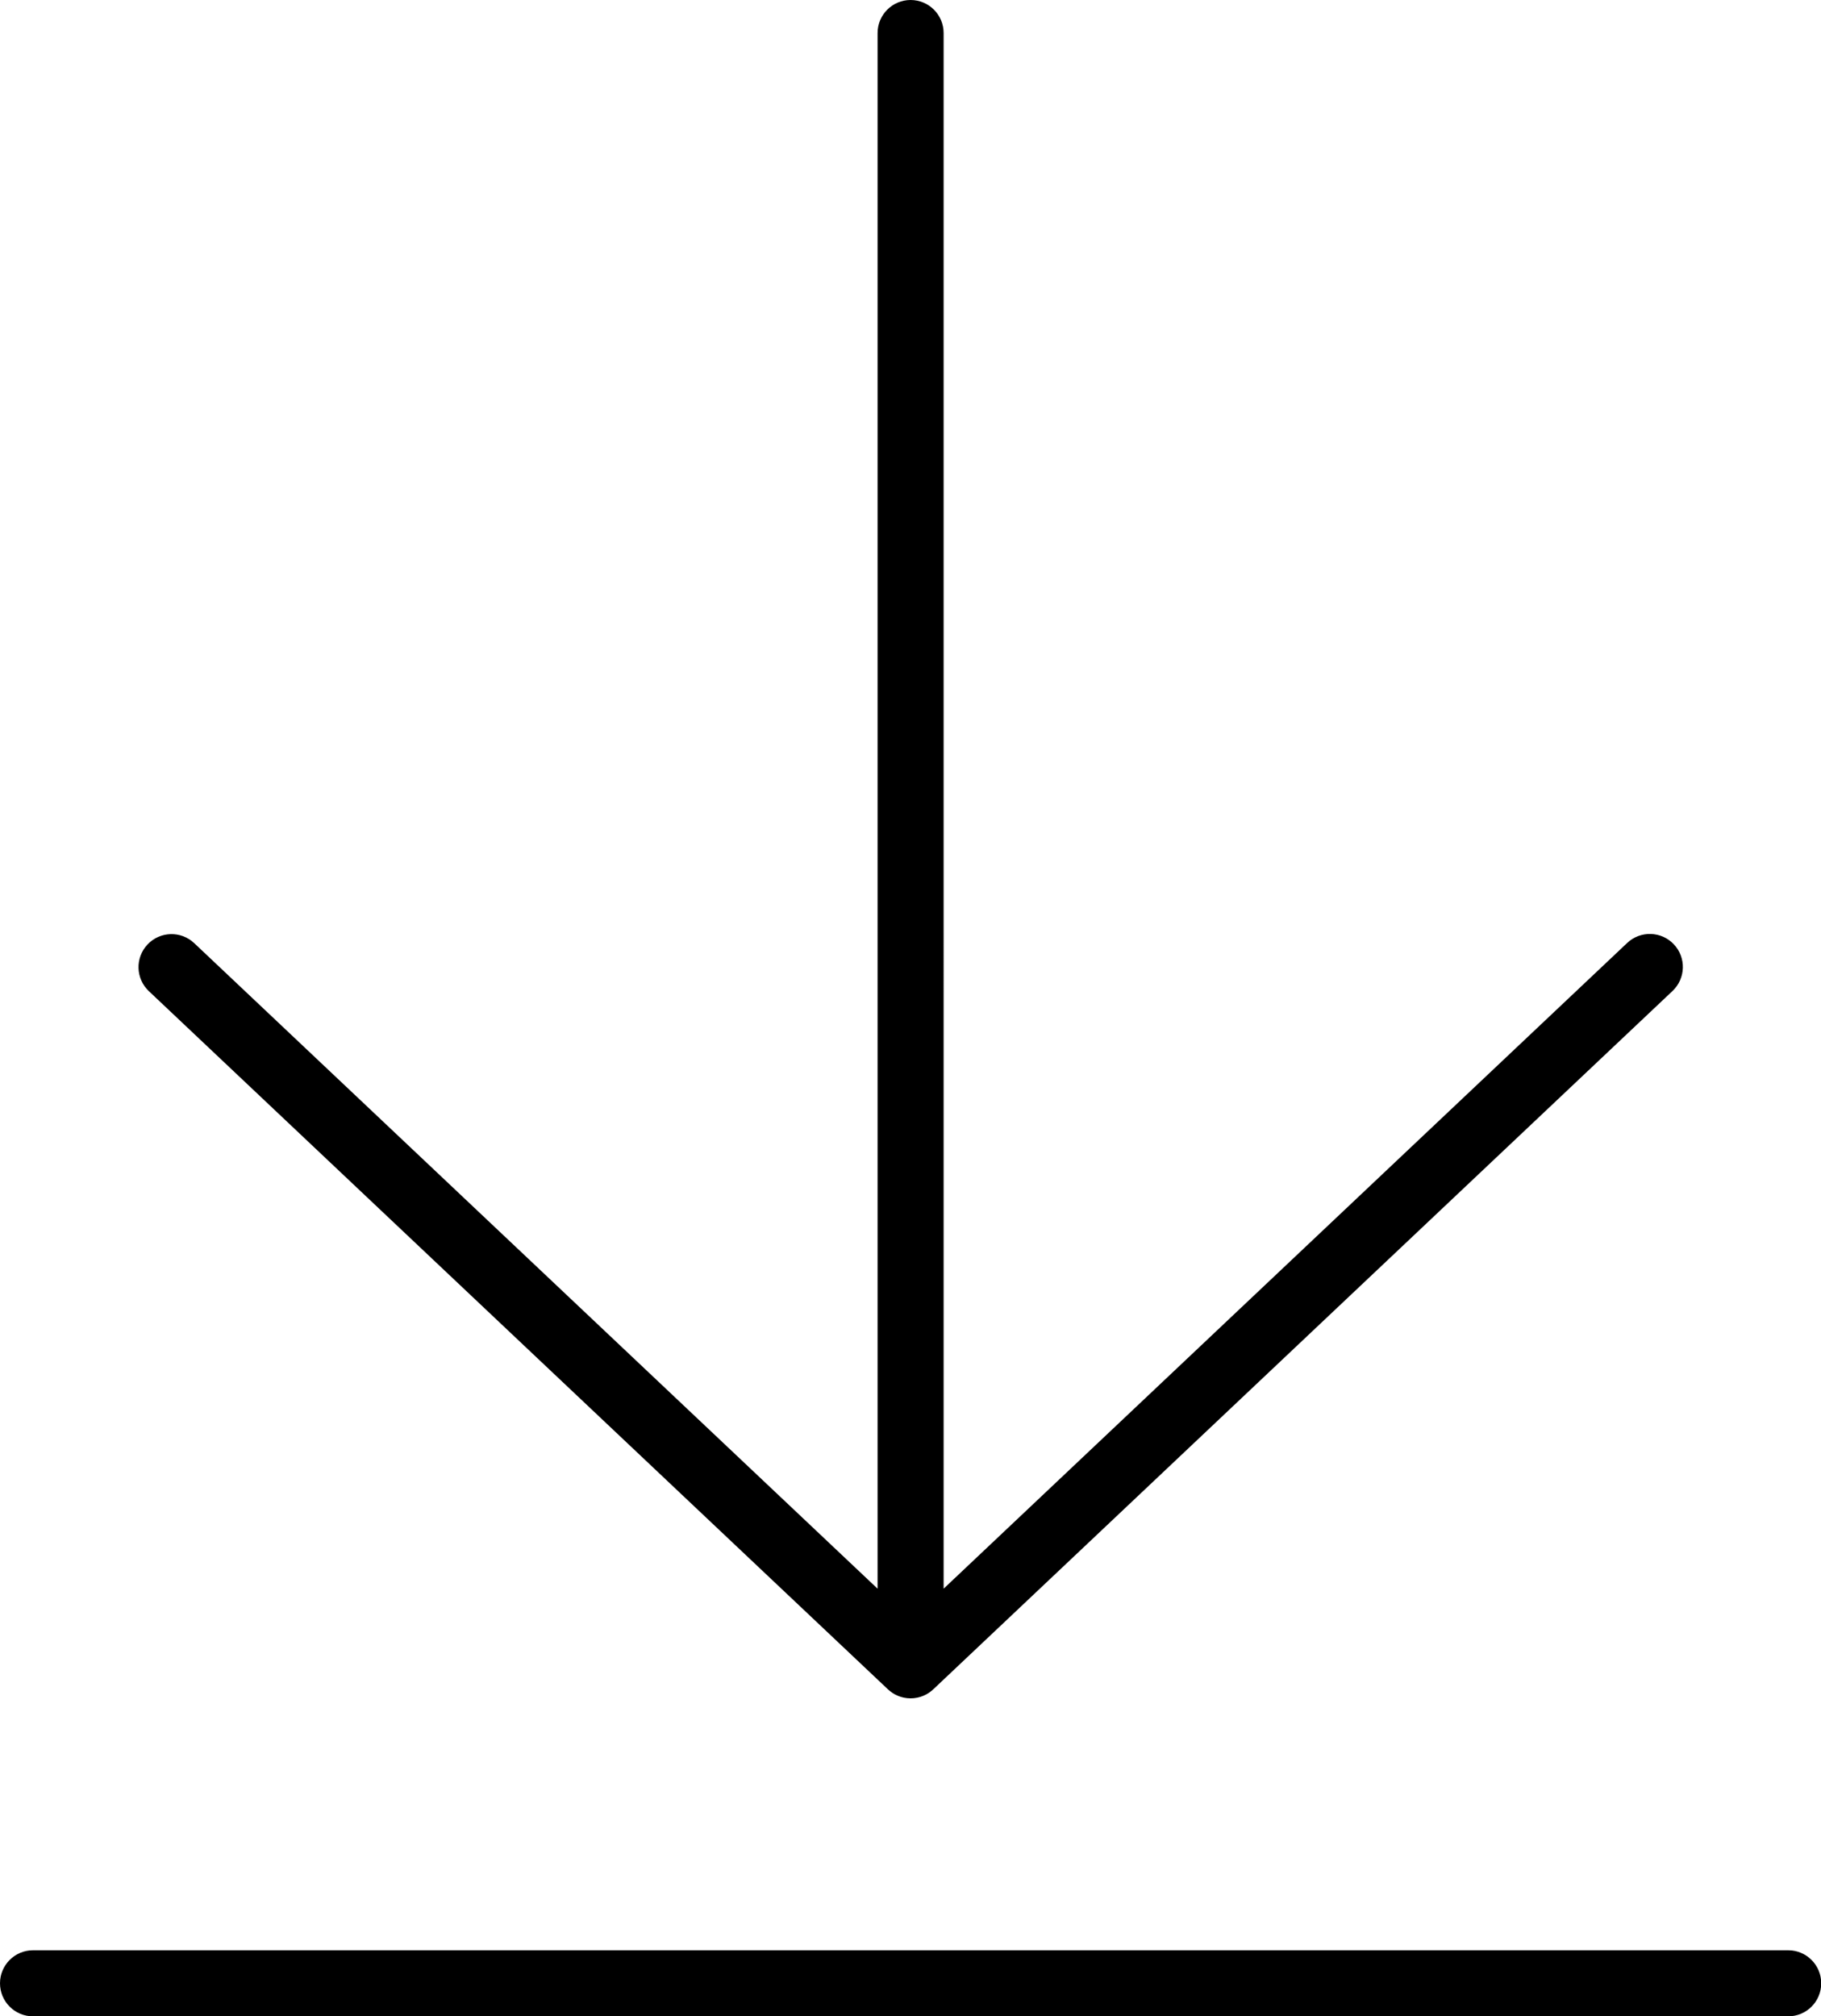<?xml version="1.0" encoding="UTF-8"?><svg xmlns="http://www.w3.org/2000/svg" xmlns:xlink="http://www.w3.org/1999/xlink" height="457.8" preserveAspectRatio="xMidYMid meet" version="1.0" viewBox="0.0 0.0 413.6 457.8" width="413.6" zoomAndPan="magnify"><g id="change1_1"><path d="M413.65,450.348c0,4.143-3.357,7.5-7.5,7.5H7.5c-4.142,0-7.5-3.357-7.5-7.5s3.358-7.5,7.5-7.5 h398.65C410.292,442.848,413.65,446.205,413.65,450.348z M201.675,383.598 c0.06,0.057,0.125,0.105,0.186,0.159c0.094,0.083,0.188,0.166,0.286,0.245 c0.096,0.077,0.195,0.148,0.294,0.22c0.095,0.069,0.189,0.137,0.287,0.201 c0.107,0.07,0.217,0.135,0.327,0.199c0.097,0.056,0.193,0.113,0.292,0.165 c0.115,0.06,0.232,0.114,0.349,0.168c0.101,0.046,0.201,0.093,0.304,0.135 c0.119,0.048,0.24,0.09,0.36,0.132c0.107,0.037,0.212,0.075,0.321,0.108 c0.124,0.037,0.25,0.066,0.376,0.097c0.108,0.026,0.214,0.055,0.323,0.076 c0.144,0.028,0.288,0.047,0.433,0.066c0.094,0.013,0.186,0.03,0.281,0.039 c0.242,0.023,0.485,0.037,0.728,0.037c0,0,0-0,0.001-0 s0,0,0.001,0c0.026,0,0.051-0.004,0.077-0.004 c0.225-0.002,0.449-0.012,0.673-0.034c0.193-0.019,0.382-0.052,0.571-0.085 c0.055-0.01,0.112-0.014,0.167-0.026c0.216-0.043,0.427-0.099,0.636-0.161 c0.03-0.009,0.06-0.014,0.089-0.023c0.479-0.148,0.938-0.342,1.371-0.578 c0.09-0.049,0.175-0.107,0.263-0.16c0.125-0.075,0.251-0.147,0.372-0.229 c0.088-0.06,0.172-0.129,0.258-0.193c0.116-0.086,0.232-0.172,0.343-0.264 c0.079-0.066,0.153-0.139,0.229-0.208c0.01-0.009,0.021-0.019,0.031-0.028 c0.034-0.031,0.07-0.057,0.104-0.089l167.864-158.535 c3.012-2.844,3.147-7.591,0.304-10.602c-2.845-3.013-7.592-3.147-10.603-0.303 l-155.25,146.621V7.5c0-4.142-3.357-7.5-7.5-7.5c-4.142,0-7.5,3.358-7.5,7.5v353.245 L44.11,214.158c-3.012-2.845-7.759-2.708-10.602,0.303 c-2.844,3.011-2.708,7.758,0.303,10.602L201.675,383.598z" fill="inherit"/></g></svg>